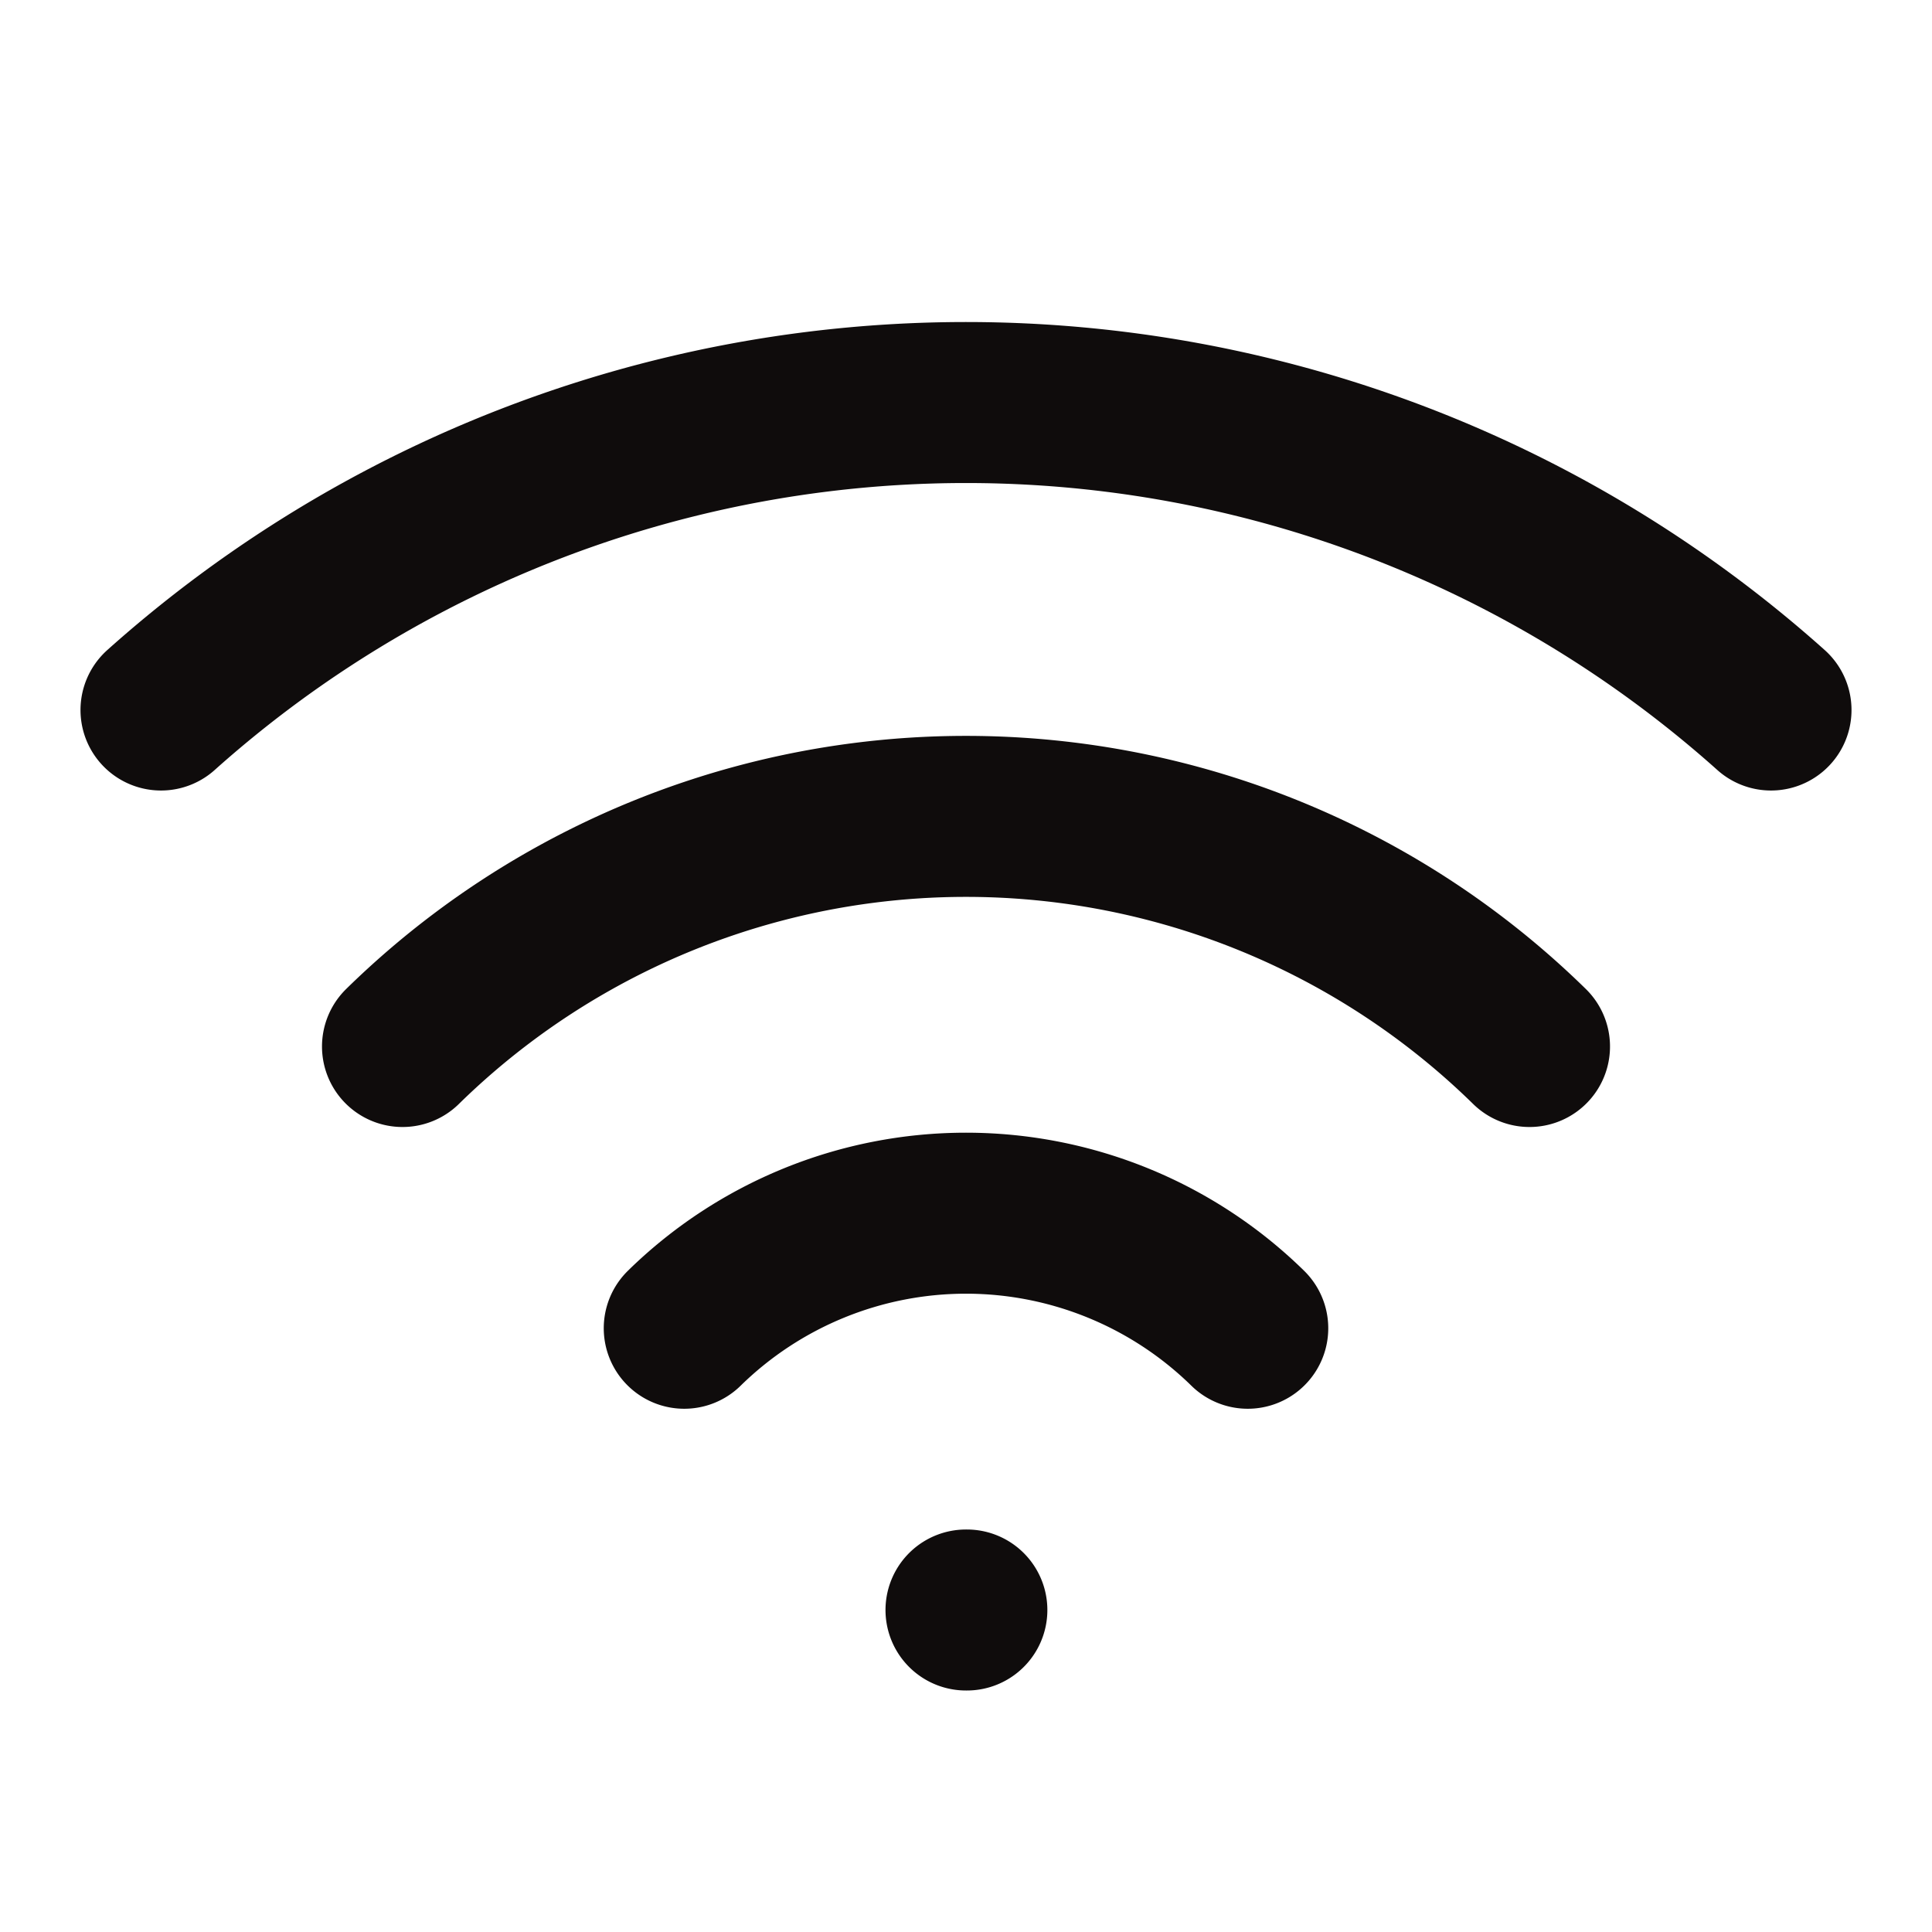 <svg xmlns="http://www.w3.org/2000/svg" width="18" height="18" fill="none" viewBox="0 0 18 18"><path stroke="#0F0C0C" stroke-linecap="round" stroke-linejoin="round" stroke-width="1.5" d="M3.75 9.75a7.5 7.5 0 0 1 10.5 0m-7.875 2.625a3.75 3.75 0 0 1 5.25 0M1.5 6.615a11.25 11.25 0 0 1 15 0M9 15h.008"/></svg>